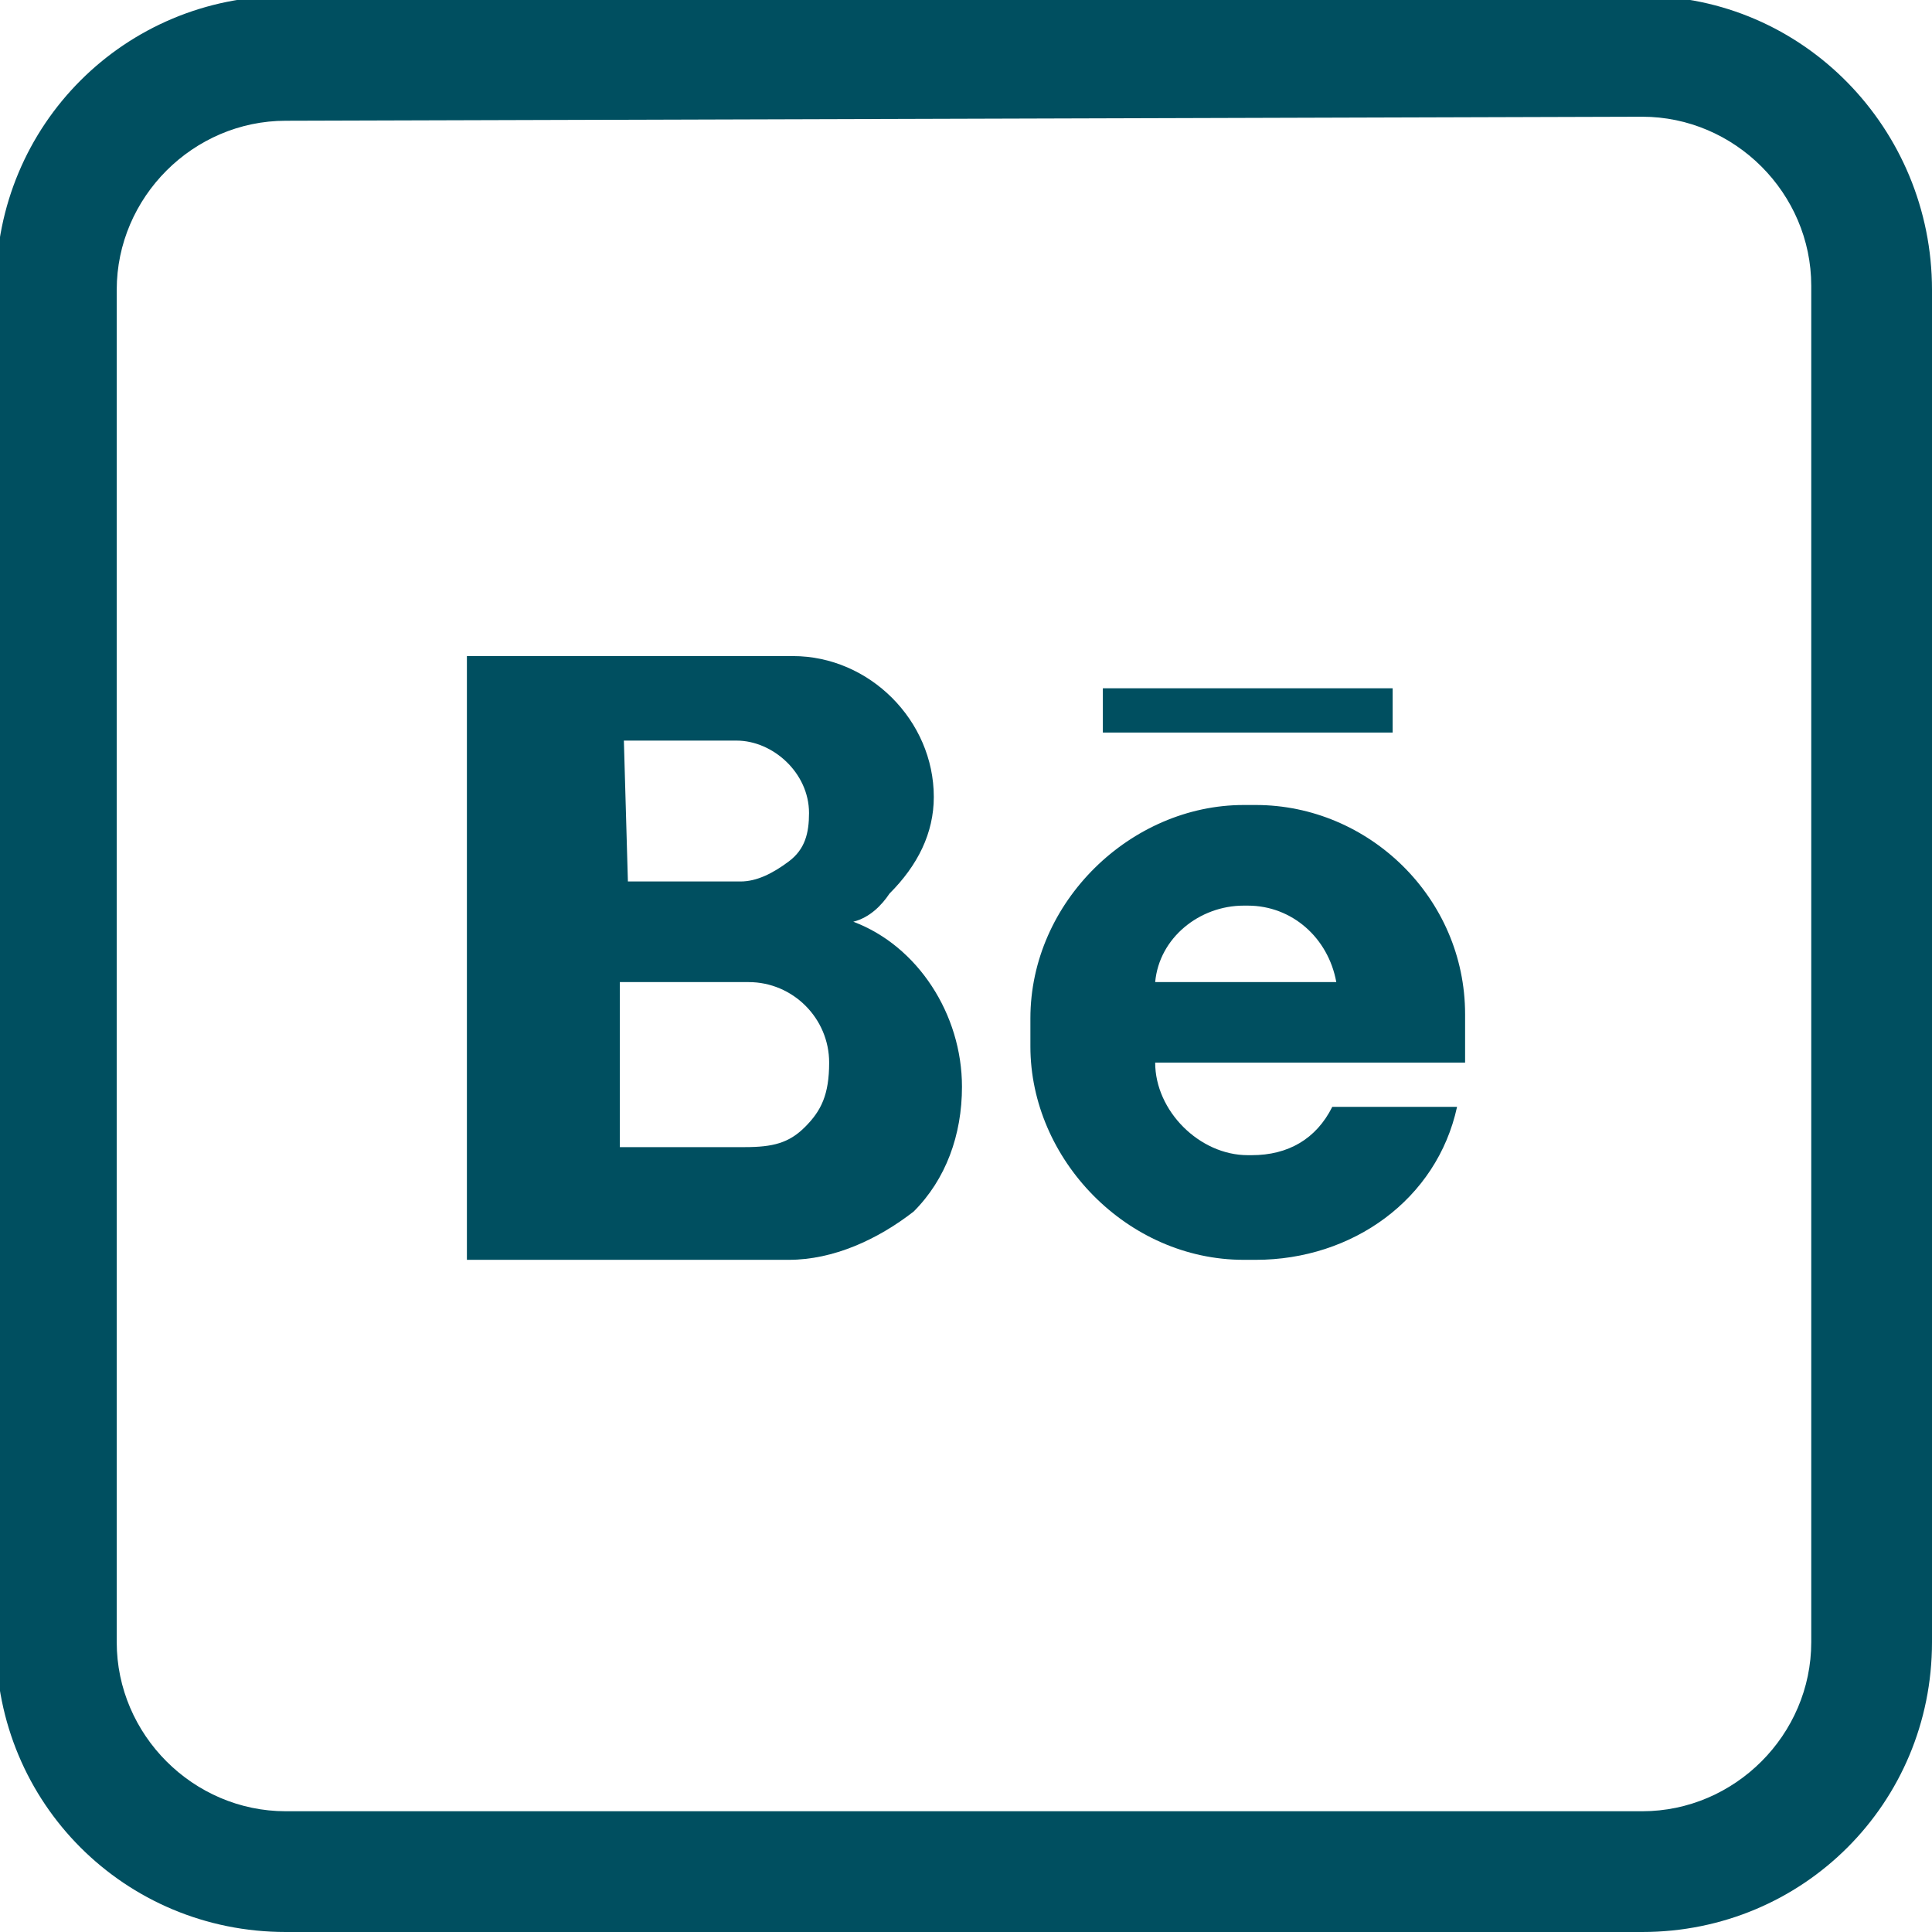 <?xml version="1.0" encoding="utf-8"?>
<!-- Generator: Adobe Illustrator 28.2.0, SVG Export Plug-In . SVG Version: 6.00 Build 0)  -->
<svg version="1.1" id="Calque_1" xmlns="http://www.w3.org/2000/svg" xmlns:xlink="http://www.w3.org/1999/xlink" x="0px" y="0px"
	 viewBox="0 0 48 48" style="enable-background:new 0 0 48 48;" xml:space="preserve">
<style type="text/css">
	.st0{fill:#004F60;}
</style>
<g>
	<path class="st0" d="M21.2,22.9c0.4-0.1,0.7-0.4,0.9-0.7c0.7-0.7,1.1-1.5,1.1-2.4c0-1.9-1.6-3.5-3.5-3.5h-8.1v15h8
		c1.1,0,2.2-0.5,3.1-1.2c0.8-0.8,1.2-1.9,1.2-3.1C23.9,25.2,22.8,23.5,21.2,22.9L21.2,22.9z M15.5,18.4h2.8c0.9,0,1.8,0.8,1.8,1.8
		c0,0.5-0.1,0.9-0.5,1.2c-0.4,0.3-0.8,0.5-1.2,0.5h-2.8L15.5,18.4L15.5,18.4z M20,28c-0.4,0.4-0.8,0.5-1.5,0.5h-3.1v-4.1h3.2
		c1.1,0,2,0.9,2,2C20.6,27.2,20.4,27.6,20,28z"/>
	<rect x="27.4" y="17.1" class="st0" width="7.2" height="1.1"/>
	<path class="st0" d="M31.2,20h-0.3c-2.8,0-5.3,2.4-5.3,5.3V26c0,2.8,2.4,5.3,5.3,5.3h0.3c2.4,0,4.5-1.5,5-3.8h-3.1
		c-0.4,0.8-1.1,1.2-2,1.2H31c-1.2,0-2.3-1.1-2.3-2.3l0,0h7.7c0-0.1,0-0.3,0-0.5v-0.7C36.4,22.3,34,20,31.2,20L31.2,20z M28.7,24.4
		c0.1-1.1,1.1-1.9,2.2-1.9H31c1.1,0,2,0.8,2.2,1.9H28.7z"/>
</g>
<g>
	<path class="st0" d="M40.8,2.9c2.3,0,4.2,1.9,4.2,4.2v33.7c0,2.3-1.9,4.2-4.2,4.2H7.1c-2.3,0-4.2-1.9-4.2-4.2V7.2
		C2.9,4.9,4.8,3,7.1,3L40.8,2.9 M40.8-0.1H7.1c-4,0-7.2,3.2-7.2,7.2v33.7c0,4,3.2,7.2,7.2,7.2h33.7c4,0,7.2-3.2,7.2-7.2V7.2
		C48,3.2,44.8-0.1,40.8-0.1L40.8-0.1z"/>
</g>
</svg>
